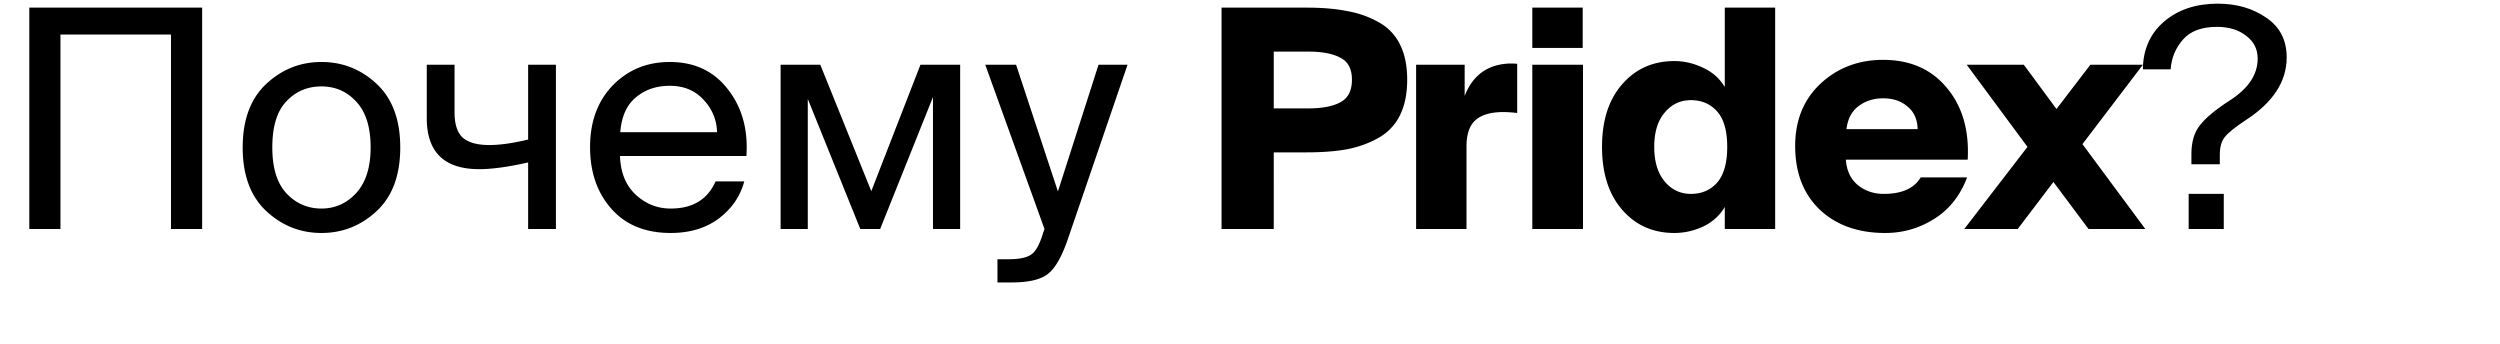 <svg xmlns="http://www.w3.org/2000/svg" fill="none" viewBox="0 0 393 54"><path fill="#000" d="M359.466 9.024c0 3.808-2.16 7.104-6.48 9.888-1.6 1.056-2.672 1.92-3.216 2.592-.544.64-.816 1.584-.816 2.832v1.488h-4.464v-1.632c0-1.888.448-3.392 1.344-4.512.896-1.152 2.432-2.432 4.608-3.84 2.976-1.888 4.464-4.096 4.464-6.624 0-1.504-.608-2.704-1.824-3.6-1.184-.928-2.704-1.392-4.56-1.392-2.432 0-4.224.672-5.376 2.016-1.152 1.312-1.792 2.864-1.92 4.656h-4.368c.032-3.104 1.136-5.6 3.312-7.488 2.208-1.888 5.024-2.832 8.448-2.832 2.976 0 5.52.736 7.632 2.208 2.144 1.44 3.216 3.52 3.216 6.24zM344.058 36v-5.52h5.52V36h-5.52z"/><path fill="#000" d="M327.357 22.656L337.245 36h-8.928l-5.52-7.392L317.181 36h-8.4l9.936-12.912-9.552-12.912h8.976l5.136 6.96 5.328-6.96h8.256l-9.504 12.48z"/><path fill="#000" d="M309.226 27.888c-1.088 2.88-2.816 5.056-5.184 6.528-2.336 1.472-4.896 2.208-7.68 2.208-4.256 0-7.68-1.216-10.272-3.648-2.592-2.464-3.888-5.808-3.888-10.032 0-4.032 1.328-7.296 3.984-9.792 2.688-2.496 5.968-3.744 9.84-3.744 4.256 0 7.6 1.472 10.032 4.416 2.432 2.912 3.52 6.672 3.264 11.28H290.17c.128 1.728.752 3.056 1.872 3.984 1.152.928 2.512 1.392 4.08 1.392 2.848 0 4.784-.864 5.808-2.592h7.296zm-18.96-7.584h11.184c-.032-1.536-.56-2.72-1.584-3.552-.992-.864-2.272-1.296-3.84-1.296-1.504 0-2.8.416-3.888 1.248-1.056.8-1.68 2-1.872 3.6zM279.055 1.2V36h-7.92v-3.456c-.8 1.344-1.936 2.368-3.408 3.072-1.472.672-2.975 1.008-4.512 1.008-3.36 0-6.096-1.216-8.208-3.648-2.112-2.432-3.168-5.728-3.168-9.888s1.056-7.44 3.168-9.84c2.112-2.432 4.848-3.648 8.208-3.648 1.537 0 3.04.352 4.512 1.056 1.472.672 2.608 1.68 3.408 3.024V1.2h7.92zm-17.376 16.512c-1.088 1.28-1.632 3.072-1.632 5.376 0 2.304.544 4.112 1.632 5.424 1.088 1.312 2.464 1.968 4.128 1.968 1.696 0 3.072-.592 4.128-1.776 1.056-1.216 1.584-3.088 1.584-5.616 0-2.528-.528-4.384-1.584-5.568-1.056-1.184-2.432-1.776-4.128-1.776-1.664 0-3.04.656-4.128 1.968zM248.799 1.2v6.336h-7.92V1.2h7.92zm.048 8.976V36h-7.968V10.176h7.968zm-10.346 7.584a20.189 20.189 0 00-2.16-.144c-1.952 0-3.408.416-4.368 1.248-.96.832-1.44 2.224-1.44 4.176V36h-7.92V10.176h7.632v4.896c1.28-3.264 3.632-4.96 7.056-5.088.544 0 .944.016 1.2.048v7.728zM205.419 1.2c2.4 0 4.496.176 6.288.528 1.824.32 3.472.896 4.944 1.728a7.847 7.847 0 013.408 3.504c.768 1.504 1.152 3.36 1.152 5.568 0 2.208-.384 4.08-1.152 5.616a8.121 8.121 0 01-3.408 3.552c-1.472.832-3.12 1.424-4.944 1.776-1.792.32-3.888.48-6.288.48h-5.184V36h-8.208V1.2h13.392zm-5.184 6.912v8.928h5.424c2.176 0 3.856-.32 5.04-.96 1.216-.64 1.824-1.824 1.824-3.552 0-1.696-.608-2.848-1.824-3.456-1.184-.64-2.864-.96-5.04-.96h-5.424zm-43.434 32.64h1.776c1.632 0 2.8-.24 3.504-.72.736-.48 1.376-1.648 1.92-3.504l.192-.528-9.312-25.824h4.848l6.576 19.92 6.384-19.92h4.56l-9.216 26.928c-.96 2.912-2 4.848-3.12 5.808-1.12.992-3.072 1.488-5.856 1.488h-2.256v-3.648zM150.936 36h-4.272V15.264L138.36 36h-3.12l-8.256-20.448V36h-4.272V10.176h6.24l8.016 19.872 7.728-19.872h6.24V36zM97.462 24.528c.096 2.624.928 4.656 2.496 6.096 1.568 1.44 3.392 2.16 5.472 2.16 3.456 0 5.808-1.424 7.056-4.272h4.512c-.64 2.368-1.984 4.32-4.032 5.856-2.016 1.504-4.528 2.256-7.536 2.256-3.968 0-7.072-1.264-9.312-3.792-2.24-2.528-3.36-5.76-3.36-9.696 0-4 1.184-7.232 3.552-9.696 2.4-2.464 5.392-3.696 8.976-3.696 3.872 0 6.912 1.424 9.12 4.272 2.24 2.848 3.216 6.352 2.928 10.512H97.462zm.048-3.744h15.216c-.064-1.952-.768-3.648-2.112-5.088-1.344-1.472-3.12-2.208-5.328-2.208-2.112 0-3.888.608-5.328 1.824-1.44 1.184-2.256 3.008-2.448 5.472zM83.023 36V25.536c-3.103.704-5.663 1.056-7.68 1.056-5.504 0-8.255-2.672-8.255-8.016v-8.4h4.368v7.488c0 1.856.431 3.184 1.295 3.984.896.768 2.288 1.152 4.176 1.152 1.664 0 3.697-.288 6.096-.864v-11.76h4.368V36h-4.368zm-23.8-22.8c2.464 2.304 3.696 5.632 3.696 9.984s-1.232 7.68-3.696 9.984c-2.464 2.304-5.36 3.456-8.688 3.456-3.328 0-6.224-1.152-8.688-3.456-2.464-2.304-3.696-5.632-3.696-9.984s1.232-7.68 3.696-9.984c2.464-2.304 5.36-3.456 8.688-3.456 3.328 0 6.224 1.152 8.688 3.456zm-8.688 19.584c2.144 0 3.968-.816 5.472-2.448 1.504-1.664 2.256-4.048 2.256-7.152 0-3.2-.752-5.6-2.256-7.2-1.472-1.6-3.296-2.4-5.472-2.4-2.208 0-4.048.784-5.52 2.352-1.472 1.536-2.208 3.952-2.208 7.248 0 3.2.736 5.6 2.208 7.2 1.504 1.6 3.344 2.4 5.52 2.4zM26.88 36V5.424H9.504V36H4.608V1.2h27.168V36H26.88z"/></svg>